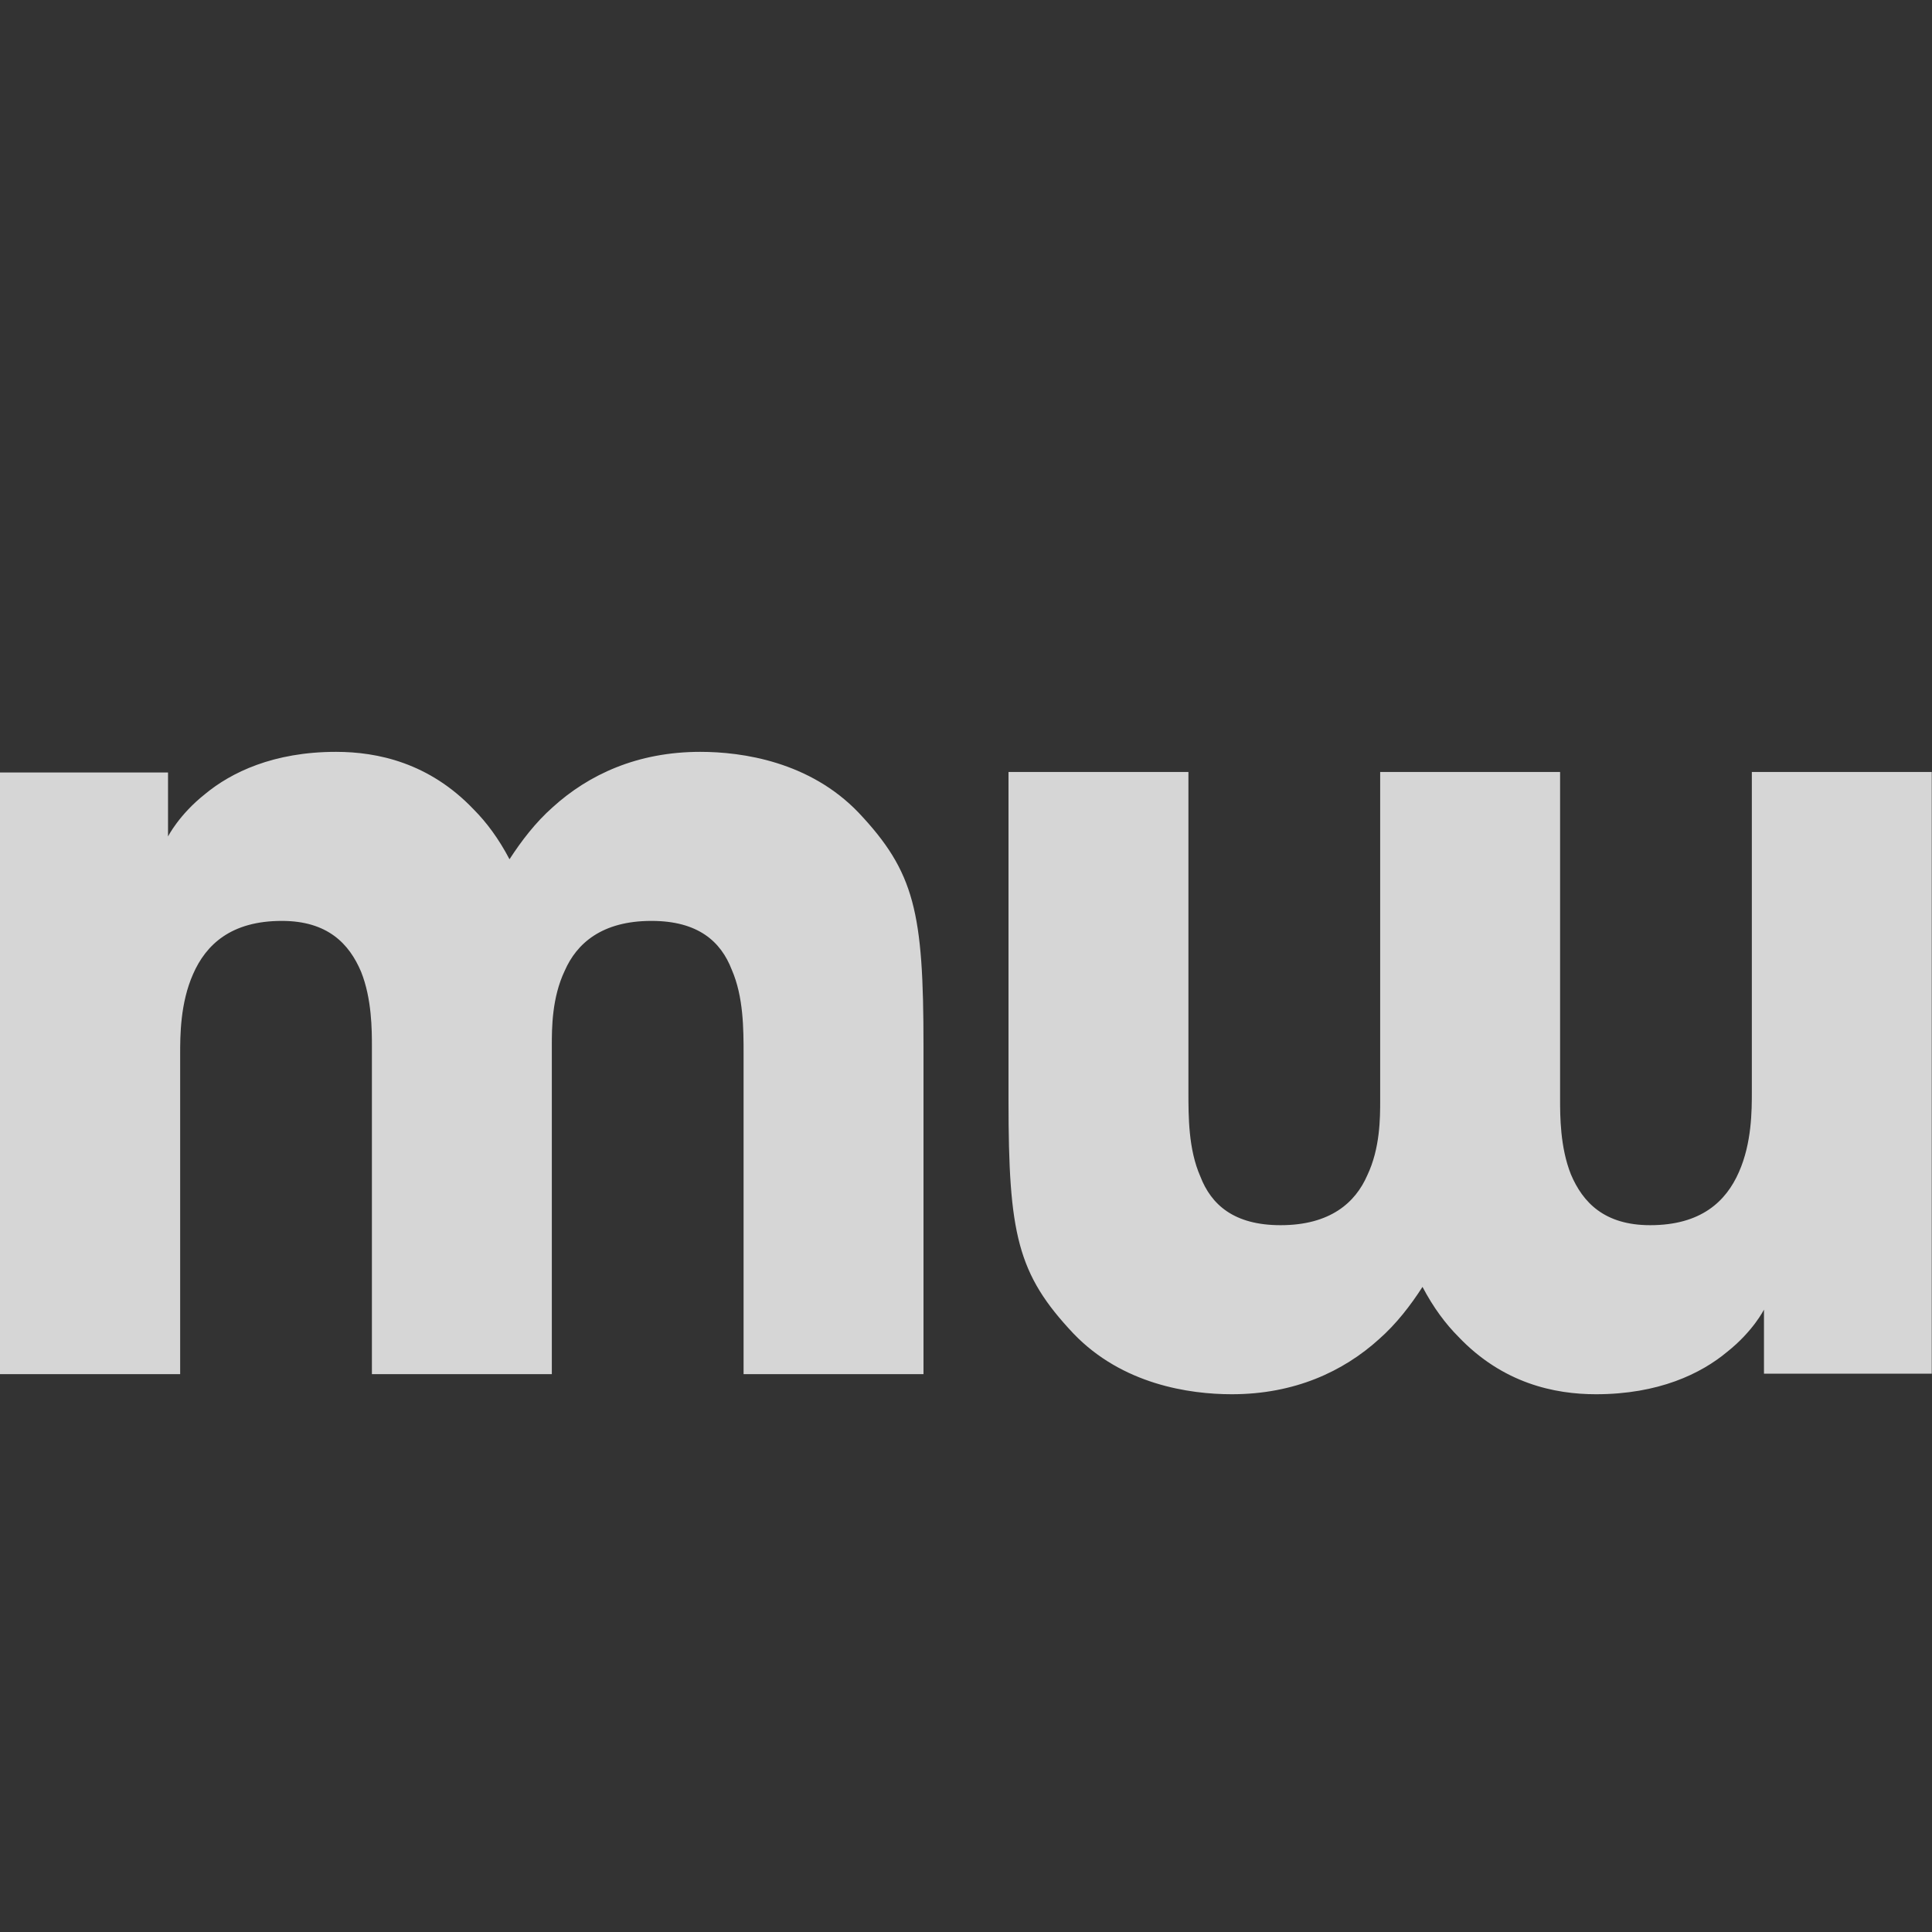 <svg width="32" height="32" viewBox="0 0 32 32" fill="none" xmlns="http://www.w3.org/2000/svg">
<rect x="0" y="0" width="32" height="32" fill="#333333" stroke="none"/>
<g clip-path="url(#clip0_125_3)">
<path d="M0 12.795H2.783V13.855C2.783 13.855 2.963 13.496 3.394 13.154C3.826 12.795 4.527 12.453 5.566 12.453C6.25 12.453 7.109 12.633 7.845 13.406C8.058 13.62 8.259 13.889 8.439 14.232C8.636 13.928 8.871 13.62 9.157 13.368C9.751 12.829 10.559 12.453 11.598 12.453C12.299 12.453 13.411 12.616 14.219 13.458C15.151 14.445 15.296 15.108 15.296 17.318V22.76H12.316V17.463C12.316 17.049 12.316 16.51 12.12 16.061C11.94 15.595 11.564 15.253 10.79 15.253C9.965 15.253 9.55 15.63 9.354 16.078C9.14 16.527 9.14 17.032 9.14 17.318V22.76H6.16V17.335C6.16 17.066 6.16 16.544 5.981 16.096C5.784 15.63 5.425 15.253 4.668 15.253C3.826 15.253 3.411 15.647 3.198 16.134C2.984 16.617 2.984 17.156 2.984 17.463V22.76H0V12.795Z" fill="white" fill-opacity="0.8"/>
<path d="M32 22.752H29.217V21.691C29.217 21.691 29.038 22.05 28.606 22.392C28.174 22.752 27.473 23.093 26.434 23.093C25.75 23.093 24.891 22.914 24.155 22.14C23.942 21.926 23.741 21.657 23.561 21.315C23.365 21.619 23.13 21.926 22.843 22.179C22.249 22.717 21.441 23.093 20.402 23.093C19.701 23.093 18.589 22.931 17.781 22.089C16.849 21.101 16.704 20.439 16.704 18.229V12.786H19.684V18.083C19.684 18.498 19.684 19.037 19.881 19.485C20.06 19.951 20.436 20.293 21.21 20.293C22.035 20.293 22.45 19.917 22.646 19.468C22.86 19.019 22.86 18.515 22.86 18.229V12.786H25.84V18.211C25.84 18.481 25.84 19.002 26.019 19.451C26.216 19.917 26.575 20.293 27.332 20.293C28.174 20.293 28.589 19.9 28.802 19.413C29.016 18.93 29.016 18.391 29.016 18.083V12.786H31.996V22.752H32Z" fill="white" fill-opacity="0.8"/>
</g>
<defs>
<clipPath id="clip0_125_3">
<rect width="32" height="32" fill="white"/>
</clipPath>
</defs>
</svg>
